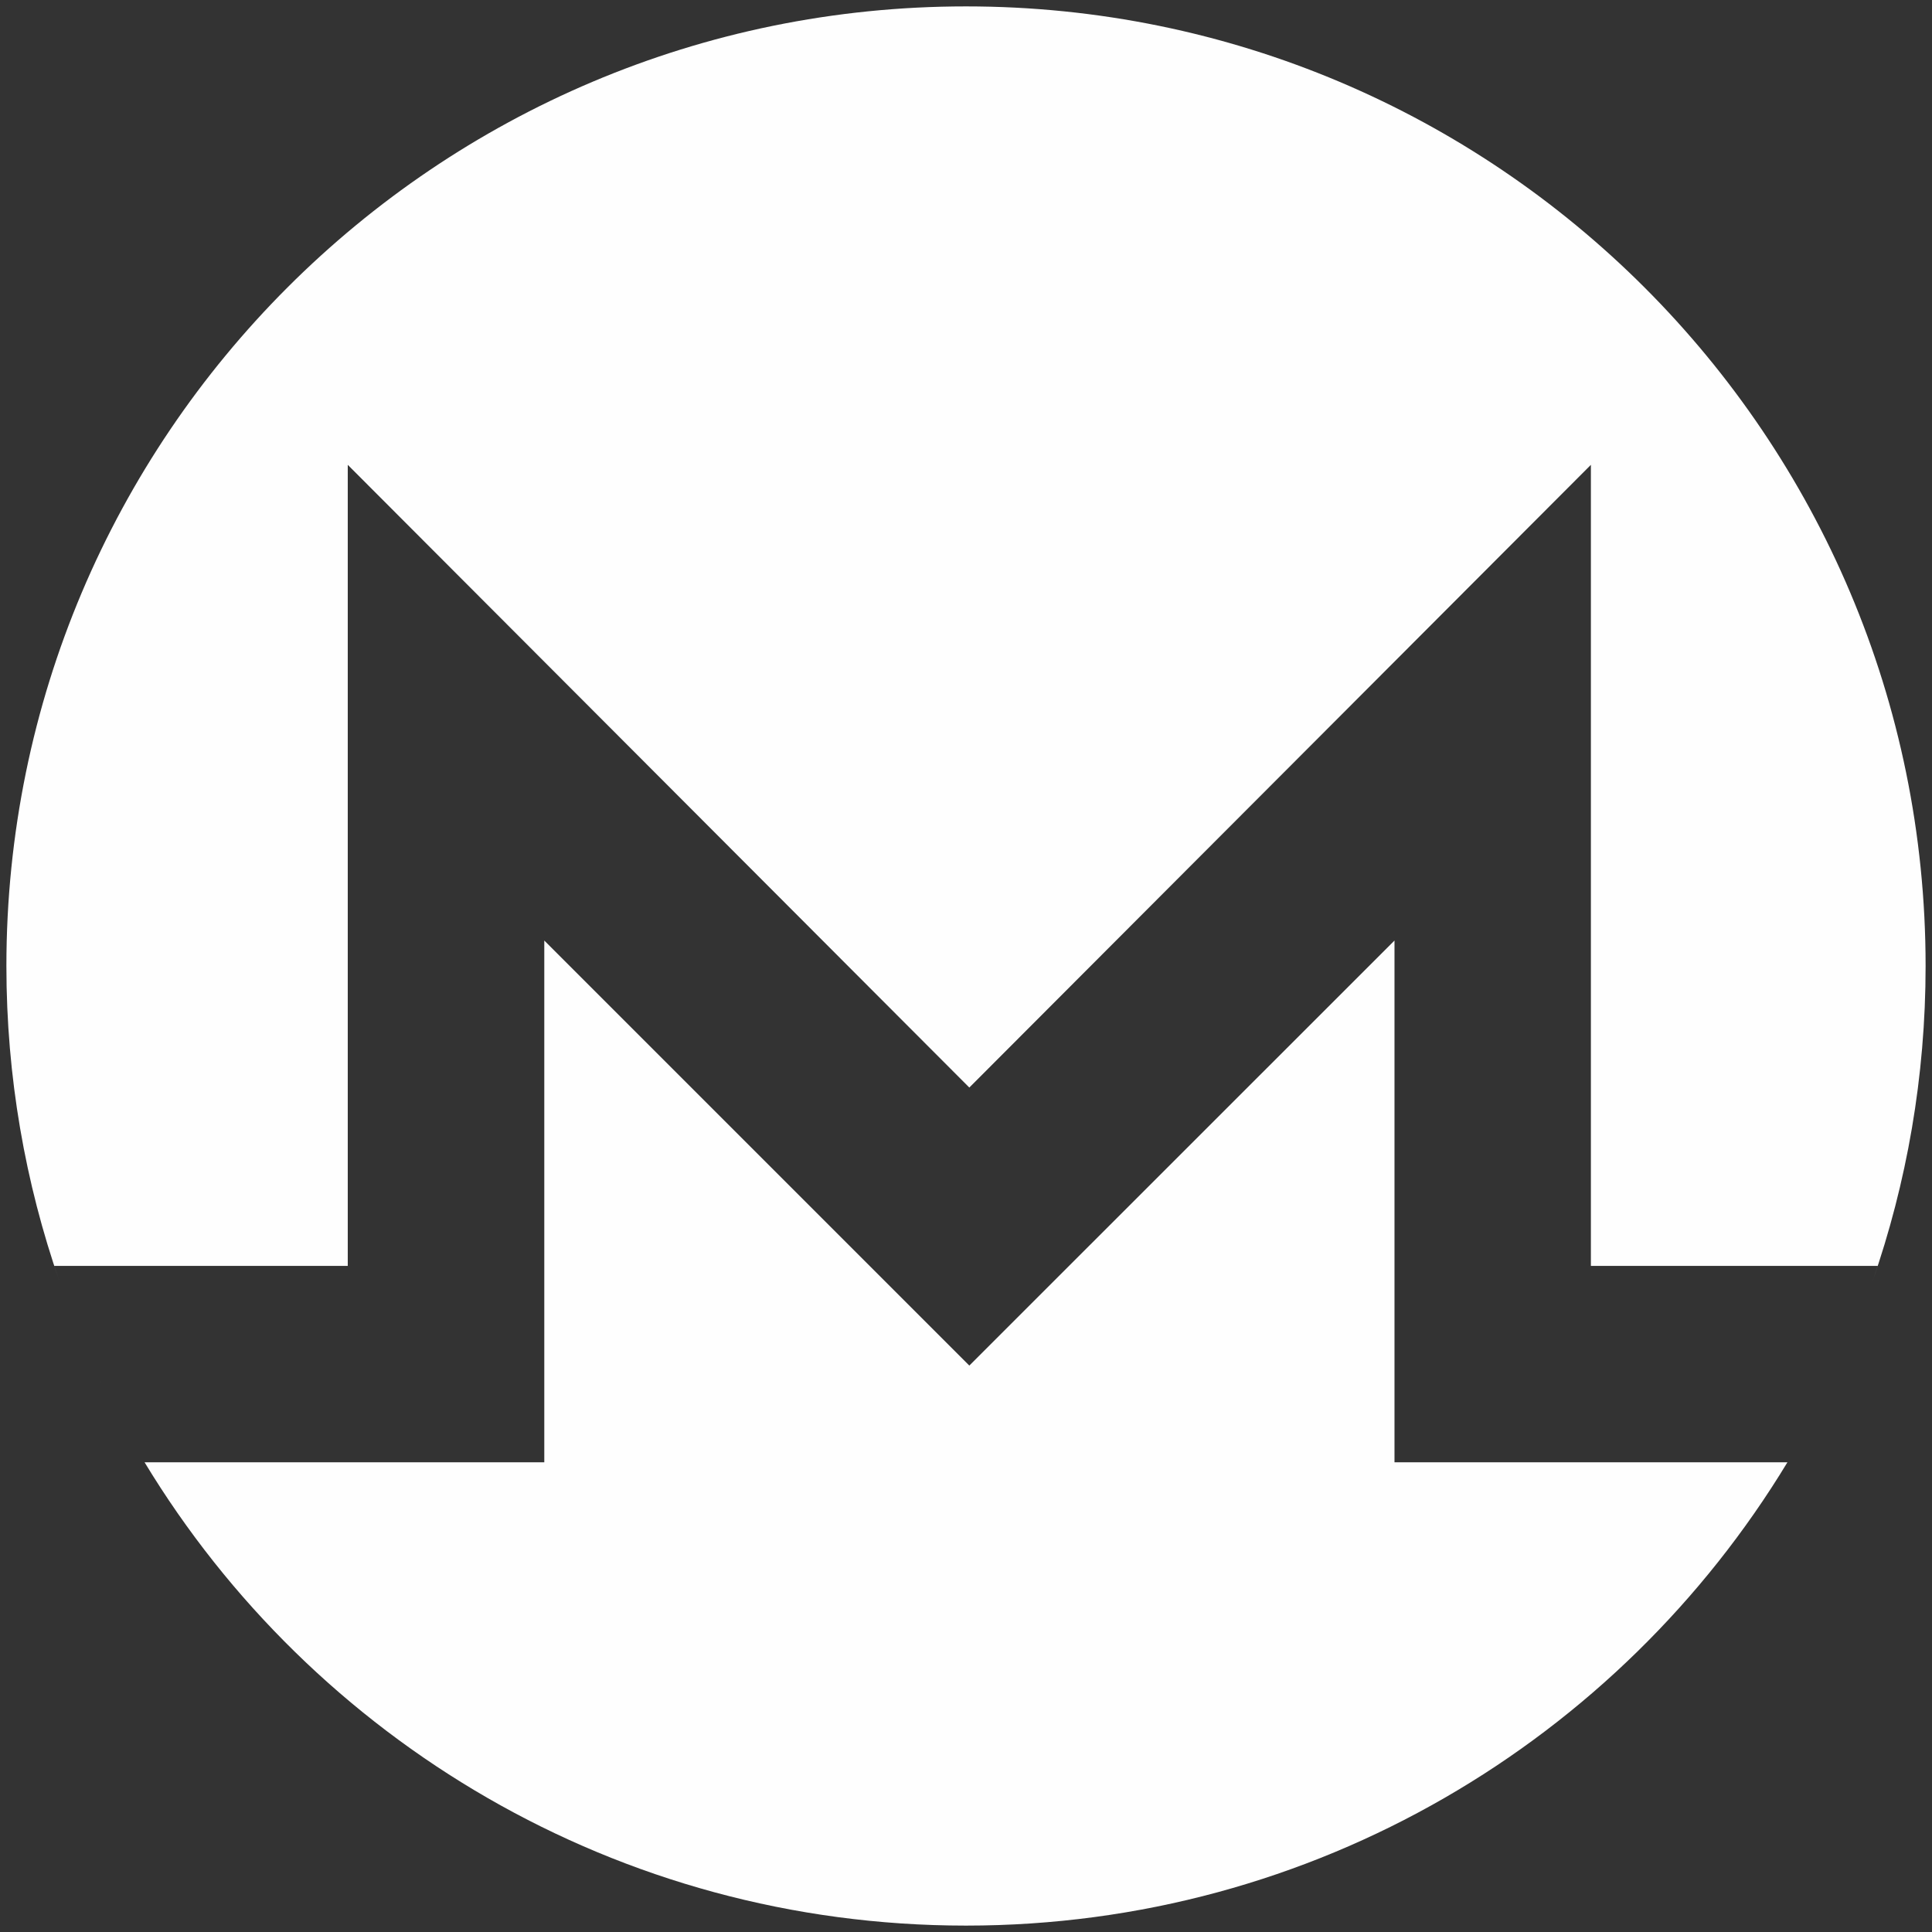 <?xml version="1.0" encoding="UTF-8"?>
<!DOCTYPE svg PUBLIC "-//W3C//DTD SVG 1.1//EN" "http://www.w3.org/Graphics/SVG/1.1/DTD/svg11.dtd">
<!-- Creator: CorelDRAW X8 -->
<svg xmlns="http://www.w3.org/2000/svg" xml:space="preserve" width="151mm" height="151mm" version="1.1" style="shape-rendering:geometricPrecision; text-rendering:geometricPrecision; image-rendering:optimizeQuality; fill-rule:evenodd; clip-rule:evenodd"
viewBox="0 0 15100 15100"
 xmlns:xlink="http://www.w3.org/1999/xlink">
 <rect x="0" y="0" width="15100" height="15100" fill="#333333" stroke="none"/>
 <defs>
  <style type="text/css">
   <![CDATA[
    .fil1 {fill:#FEFEFE}
    .fil0 {fill:#B2B3B3}
    .fil2 {fill:#B2B3B3;fill-rule:nonzero}
   ]]>
  </style>
 </defs>
 <g id="Слой_x0020_1">
  <path class="fil0" d="M-40033 55025c4142,0 7500,3358 7500,7500 0,4142 -3358,7500 -7500,7500 -4142,0 -7500,-3358 -7500,-7500 0,-4142 3358,-7500 7500,-7500zm-2576 4500l6499 0c835,0 1287,683 1005,1518l-1004 2963c-282,836 -1197,1519 -2032,1519l-6499 0c-35,0 -70,-1 -104,-4l458 -1496 6081 0 912 -2979 -6081 0 456 -1491c104,-20 207,-30 309,-30zm-2002 2271l3642 0 -433 1415 -3642 0 433 -1415z"/>
  <path class="fil1" d="M7550 50c4142,0 7500,3358 7500,7500 0,865 -147,1695 -416,2468 14,-41 28,-83 42,-124l-2242 0 0 -6261 -4858 4867 -4858 -4867 0 6261 -2294 0c14,41 28,83 42,124 -269,-773 -416,-1603 -416,-2468 0,-4142 3358,-7500 7500,-7500zm7066 10018c-14,40 -28,79 -43,118 15,-39 29,-78 43,-118zm-66 179c-13,34 -27,68 -40,102 13,-34 27,-68 40,-102zm-71 177c-12,29 -24,58 -36,86 12,-28 24,-57 36,-86zm-75 176c-11,23 -21,46 -32,69 11,-23 21,-46 32,-69zm-80 173c-9,18 -17,36 -26,54 9,-18 17,-36 26,-54zm-84 171c-7,13 -14,27 -21,40 7,-13 14,-27 21,-40zm-87 166c-6,10 -11,20 -17,30 6,-10 11,-20 17,-30zm-90 162c-5,7 -9,15 -13,22 4,-7 8,-15 13,-22zm-93 157c-1314,2170 -3698,3621 -6420,3621 -2722,0 -5106,-1451 -6420,-3621l0 0 1588 0 1536 0 0 -1535 0 -2543 3322 3322 3323 -3322 0 2543 0 1535 1535 0 1536 0 0 0zm-12920 -135c-4,-7 -8,-15 -13,-22 5,7 9,15 13,22zm-87 -155c-5,-9 -10,-19 -15,-29 5,10 10,20 15,29zm-82 -155c-7,-13 -14,-27 -21,-40 7,13 14,27 21,40zm-79 -158c-9,-17 -17,-35 -25,-52 8,17 16,35 25,52zm-74 -156c-11,-24 -21,-47 -32,-71 11,24 21,47 32,71zm-71 -159c-12,-29 -24,-59 -37,-88 13,29 25,59 37,88zm-66 -160c-14,-35 -28,-70 -41,-105 13,35 27,70 41,105zm-63 -163c-16,-41 -31,-82 -45,-123 14,41 29,82 45,123z"/>
  <path class="fil0" d="M-160 54763c4143,0 7500,3358 7500,7500 0,4142 -3357,7500 -7500,7500 -4142,0 -7500,-3358 -7500,-7500 0,-4142 3358,-7500 7500,-7500zm-3165 8126l-266 1086 913 -335 -633 2395 982 0 0 1 5202 19 398 -1488 -3874 -14 490 -1857 1209 -444 266 -1087 -1186 436 827 -3129 -2316 0 -1076 4072 -936 345z"/>
  <path class="fil0" d="M18102 54763c4142,0 7500,3358 7500,7500 0,4142 -3358,7500 -7500,7500 -4142,0 -7500,-3358 -7500,-7500 0,-4142 3358,-7500 7500,-7500zm-2630 5741l0 -1797 1745 0 0 -1276 1640 0 0 1276 1914 0 0 1384 -305 413 0 0 -2699 3645 1090 0 2025 0 0 1797 -2025 0 0 1276 -1640 0 0 -1276 -1979 0 0 -1280 3092 -4162 -1113 0 -1745 0z"/>
  <path class="fil0" d="M56171 54763c4143,0 7500,3358 7500,7500 0,4142 -3357,7500 -7500,7500 -4142,0 -7500,-3358 -7500,-7500 0,-4142 3358,-7500 7500,-7500zm-92 10867l-719 0 0 1517 -906 0 0 -1517 -1789 0 178 -1058 435 0c295,0 537,-242 537,-537l0 -3668c0,-295 -242,-537 -537,-537l-626 0 0 -958 1796 0 6 -1 0 -1491 906 0 0 1478c245,-2 483,-3 719,0l0 -1478 906 0 0 1521c246,22 499,53 764,98 241,41 456,120 648,235 162,98 306,219 432,368 125,149 157,237 222,416 66,181 102,370 100,569 -9,613 -105,892 -762,1326 1033,279 1302,846 1302,1678 0,384 -128,872 -405,1224 -226,288 -477,422 -812,566 -209,90 -525,159 -797,195 -205,27 -436,44 -692,51l0 1520 -906 0 0 -1517zm347 -3028l-1042 0 0 1975 839 0c943,0 1675,-308 1675,-986 0,-347 -201,-599 -446,-755 -243,-156 -542,-234 -1026,-234zm-1042 -2693l0 1776 745 0c347,0 538,-34 727,-99 191,-66 407,-192 511,-374 76,-133 117,-279 117,-440 0,-348 -199,-578 -447,-692 -246,-113 -548,-171 -1054,-171l-599 0z"/>
  <path class="fil0" d="M74507 54763c4142,0 7500,3358 7500,7500 0,4142 -3358,7500 -7500,7500 -4142,0 -7500,-3358 -7500,-7500 0,-4142 3358,-7500 7500,-7500zm-3082 8176l3082 1820 3081 -1820 -3081 4331 -3082 -4331zm0 -582l3082 1818 3081 -1818 -3081 -5101 -3082 5101z"/>
  <polygon class="fil2" points="74557,56423 74557,67738 74457,67738 74457,56423 "/>
  <polygon class="fil2" points="71405,62311 74507,60918 77609,62311 77568,62402 74507,61027 71446,62402 "/>
  <path class="fil0" d="M37089 54763c4142,0 7500,3358 7500,7500 0,4142 -3358,7500 -7500,7500 -4142,0 -7500,-3358 -7500,-7500 0,-4142 3358,-7500 7500,-7500zm281 7832l-4092 0 813 1145 3279 0 0 2 786 0 979 2374 1729 0 -1070 -2374 135 0 817 -1148 -1470 0 -342 -759 2352 0 818 -1148 -3688 0 -1418 -3145 -740 1597 -672 1448 1344 0 56 100 -1446 0 -3618 0 808 1138 4640 0 0 10 312 759 -312 0 0 1zm-2668 -100l1545 0 235 -570 -1516 0 -264 570zm990 1345l-1613 0 -1055 2276 1730 0 938 -2276z"/>
 </g>
</svg>
